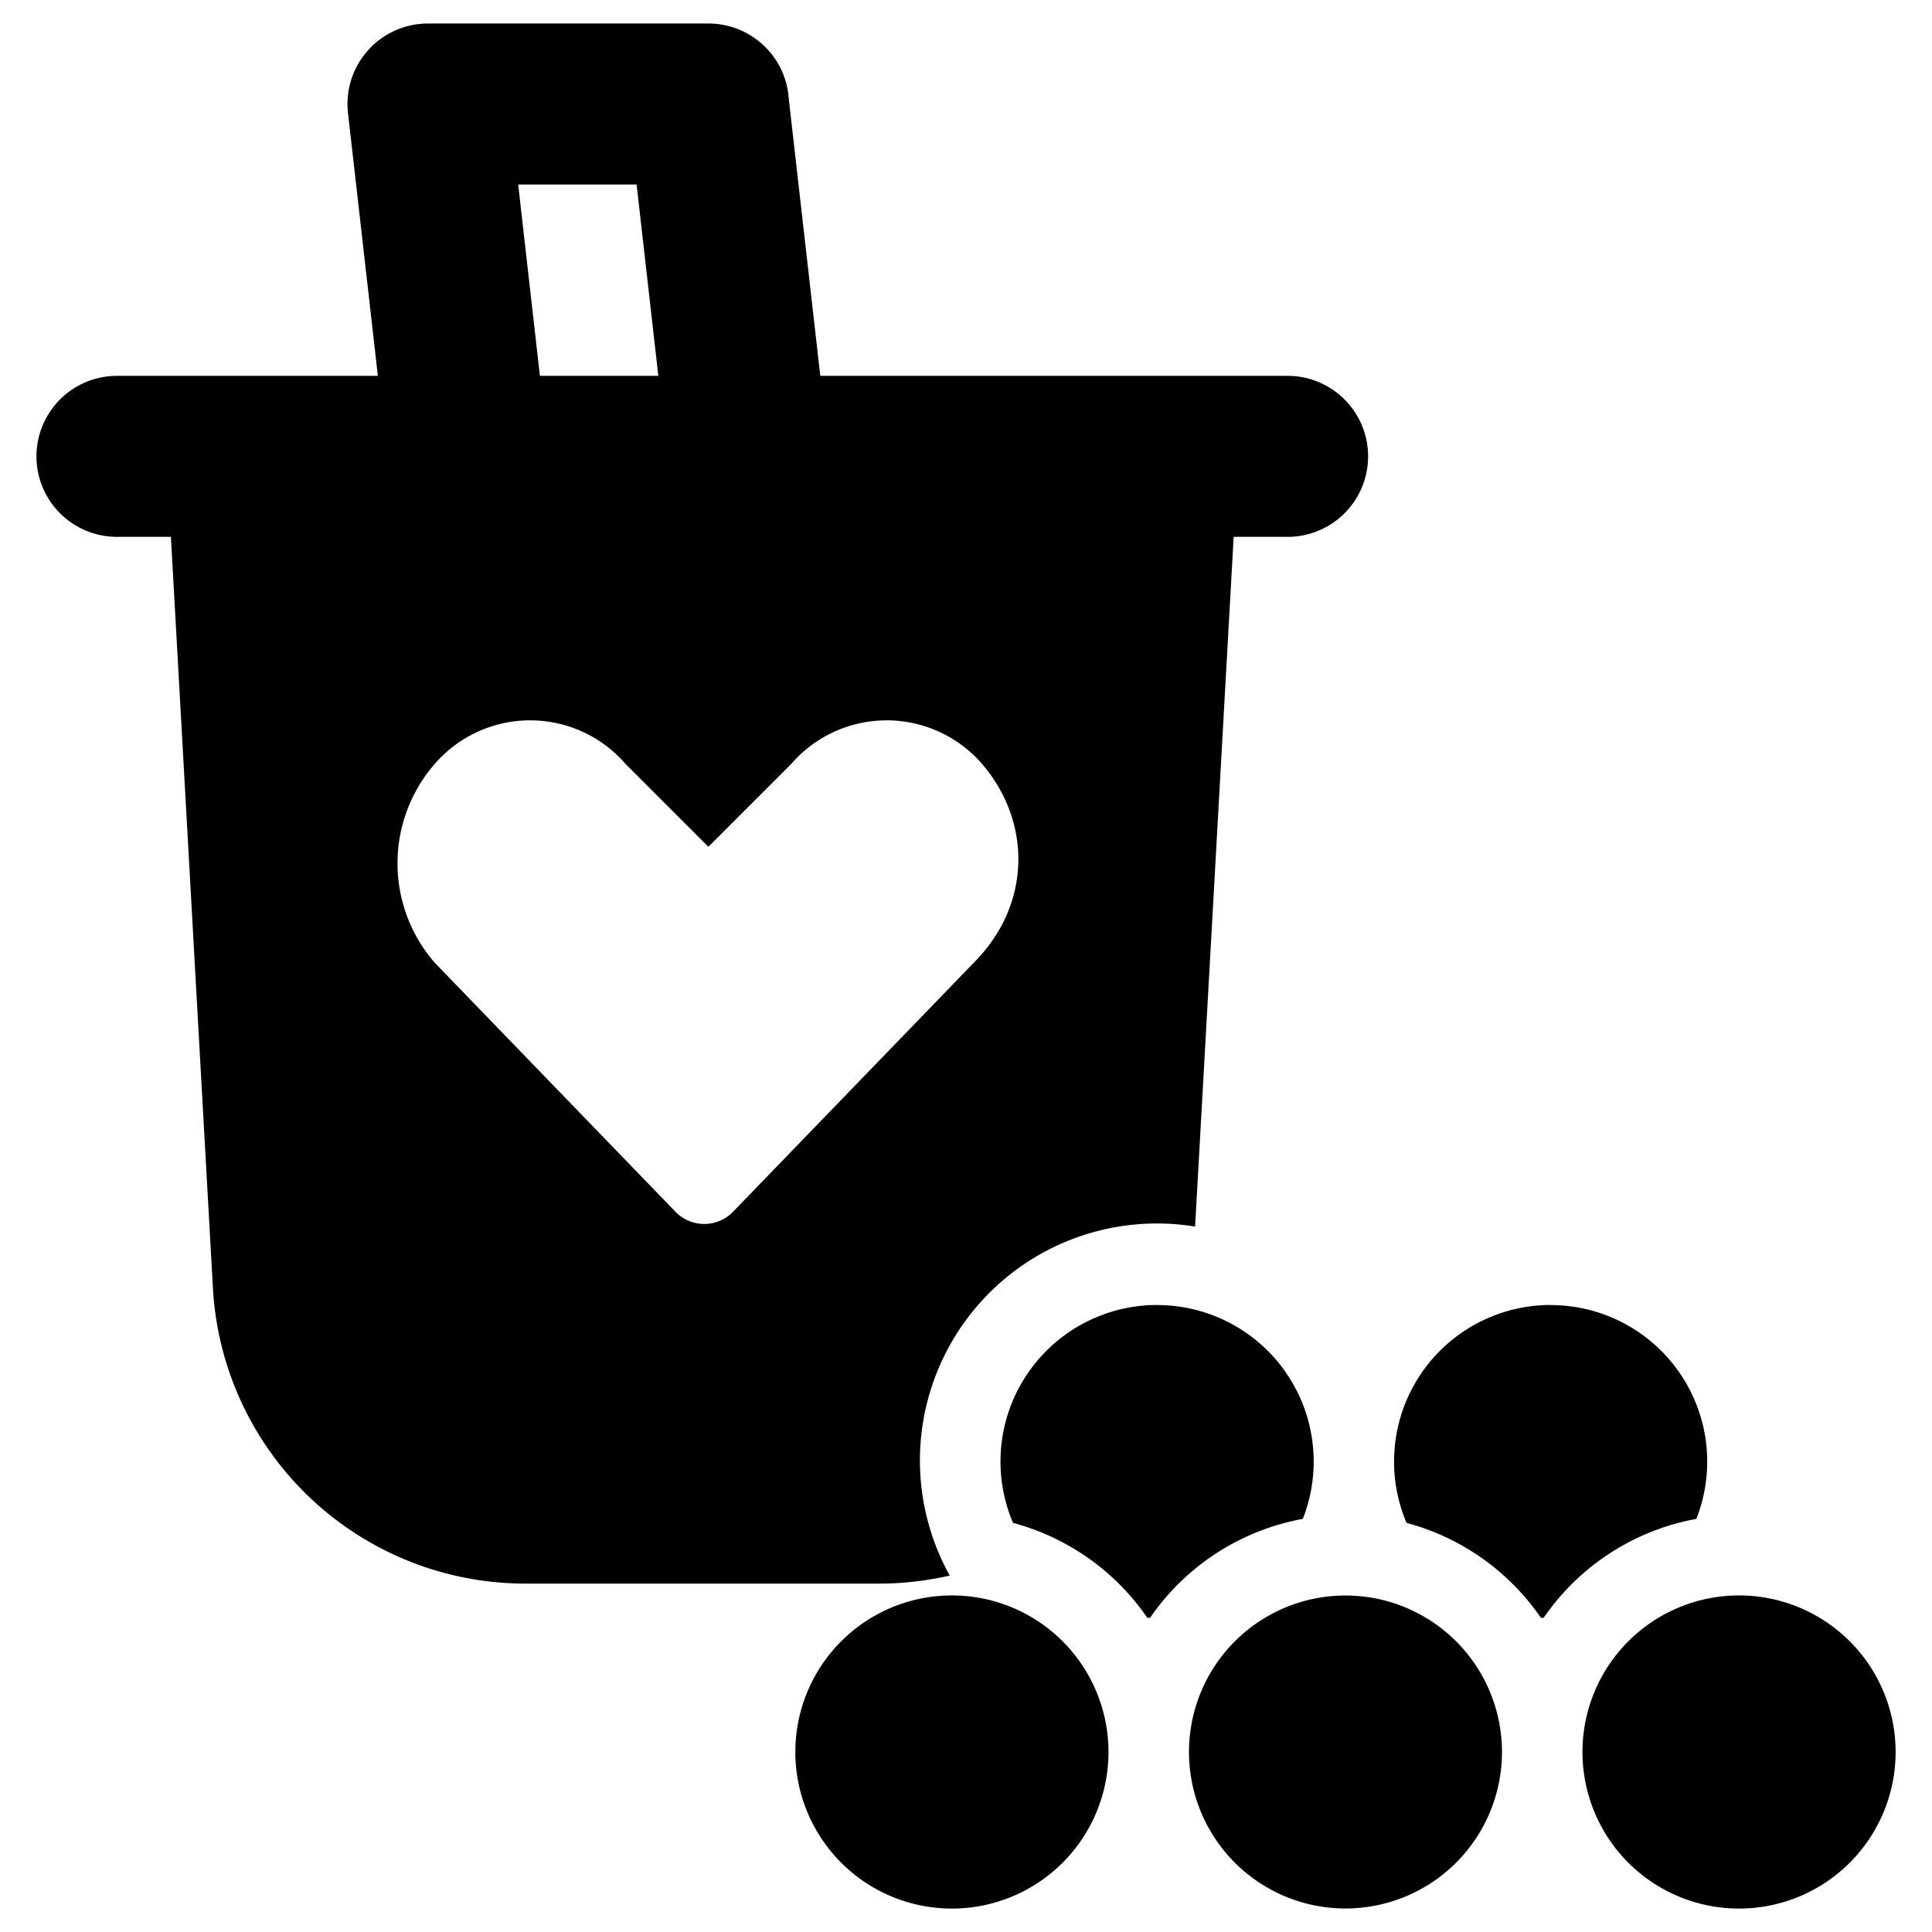 <svg xmlns="http://www.w3.org/2000/svg" fill="none" viewBox="0 0 24 24"><path fill="#000000" fill-rule="evenodd" d="M9.794 1.179a1 1 0 0 0 -0.993 -0.887H5.317a1 1 0 0 0 -0.994 1.113l0.371 3.264H1.453a1 1 0 0 0 0 2h0.67l0.522 9.333a3.887 3.887 0 0 0 3.88 3.67h4.397c0.301 0 0.594 -0.035 0.876 -0.1a2.944 2.944 0 0 1 3.048 -4.335l0.479 -8.568h0.67a1 1 0 1 0 0 -2H10.19l-0.397 -3.49Zm-3.087 3.49h1.471l-0.27 -2.377H6.437l0.27 2.377Zm3.123 4.82a1.568 1.568 0 0 1 2.369 0c0.618 0.72 0.618 1.75 -0.103 2.471l-2.987 3.09a0.498 0.498 0 0 1 -0.721 0l-2.987 -3.09a1.88 1.88 0 0 1 0 -2.471 1.568 1.568 0 0 1 2.369 0l1.03 1.03 1.03 -1.03Zm1.995 10.33a1.944 1.944 0 1 0 0 3.89 1.944 1.944 0 0 0 0 -3.89Zm2.945 1.945a1.944 1.944 0 1 1 3.888 0 1.944 1.944 0 0 1 -3.888 0Zm-0.396 -5.553a1.945 1.945 0 0 0 -1.79 2.707 2.947 2.947 0 0 1 1.668 1.178l0.034 0.002a2.945 2.945 0 0 1 1.898 -1.23 1.944 1.944 0 0 0 -1.81 -2.656Zm5.284 5.553a1.944 1.944 0 1 1 3.89 0 1.944 1.944 0 0 1 -3.89 0Zm-0.396 -5.553a1.945 1.945 0 0 0 -1.789 2.707 2.948 2.948 0 0 1 1.668 1.178l0.034 0.002a2.945 2.945 0 0 1 1.898 -1.23 1.945 1.945 0 0 0 -1.81 -2.656Z" clip-rule="evenodd" stroke-width="1"></path></svg>
